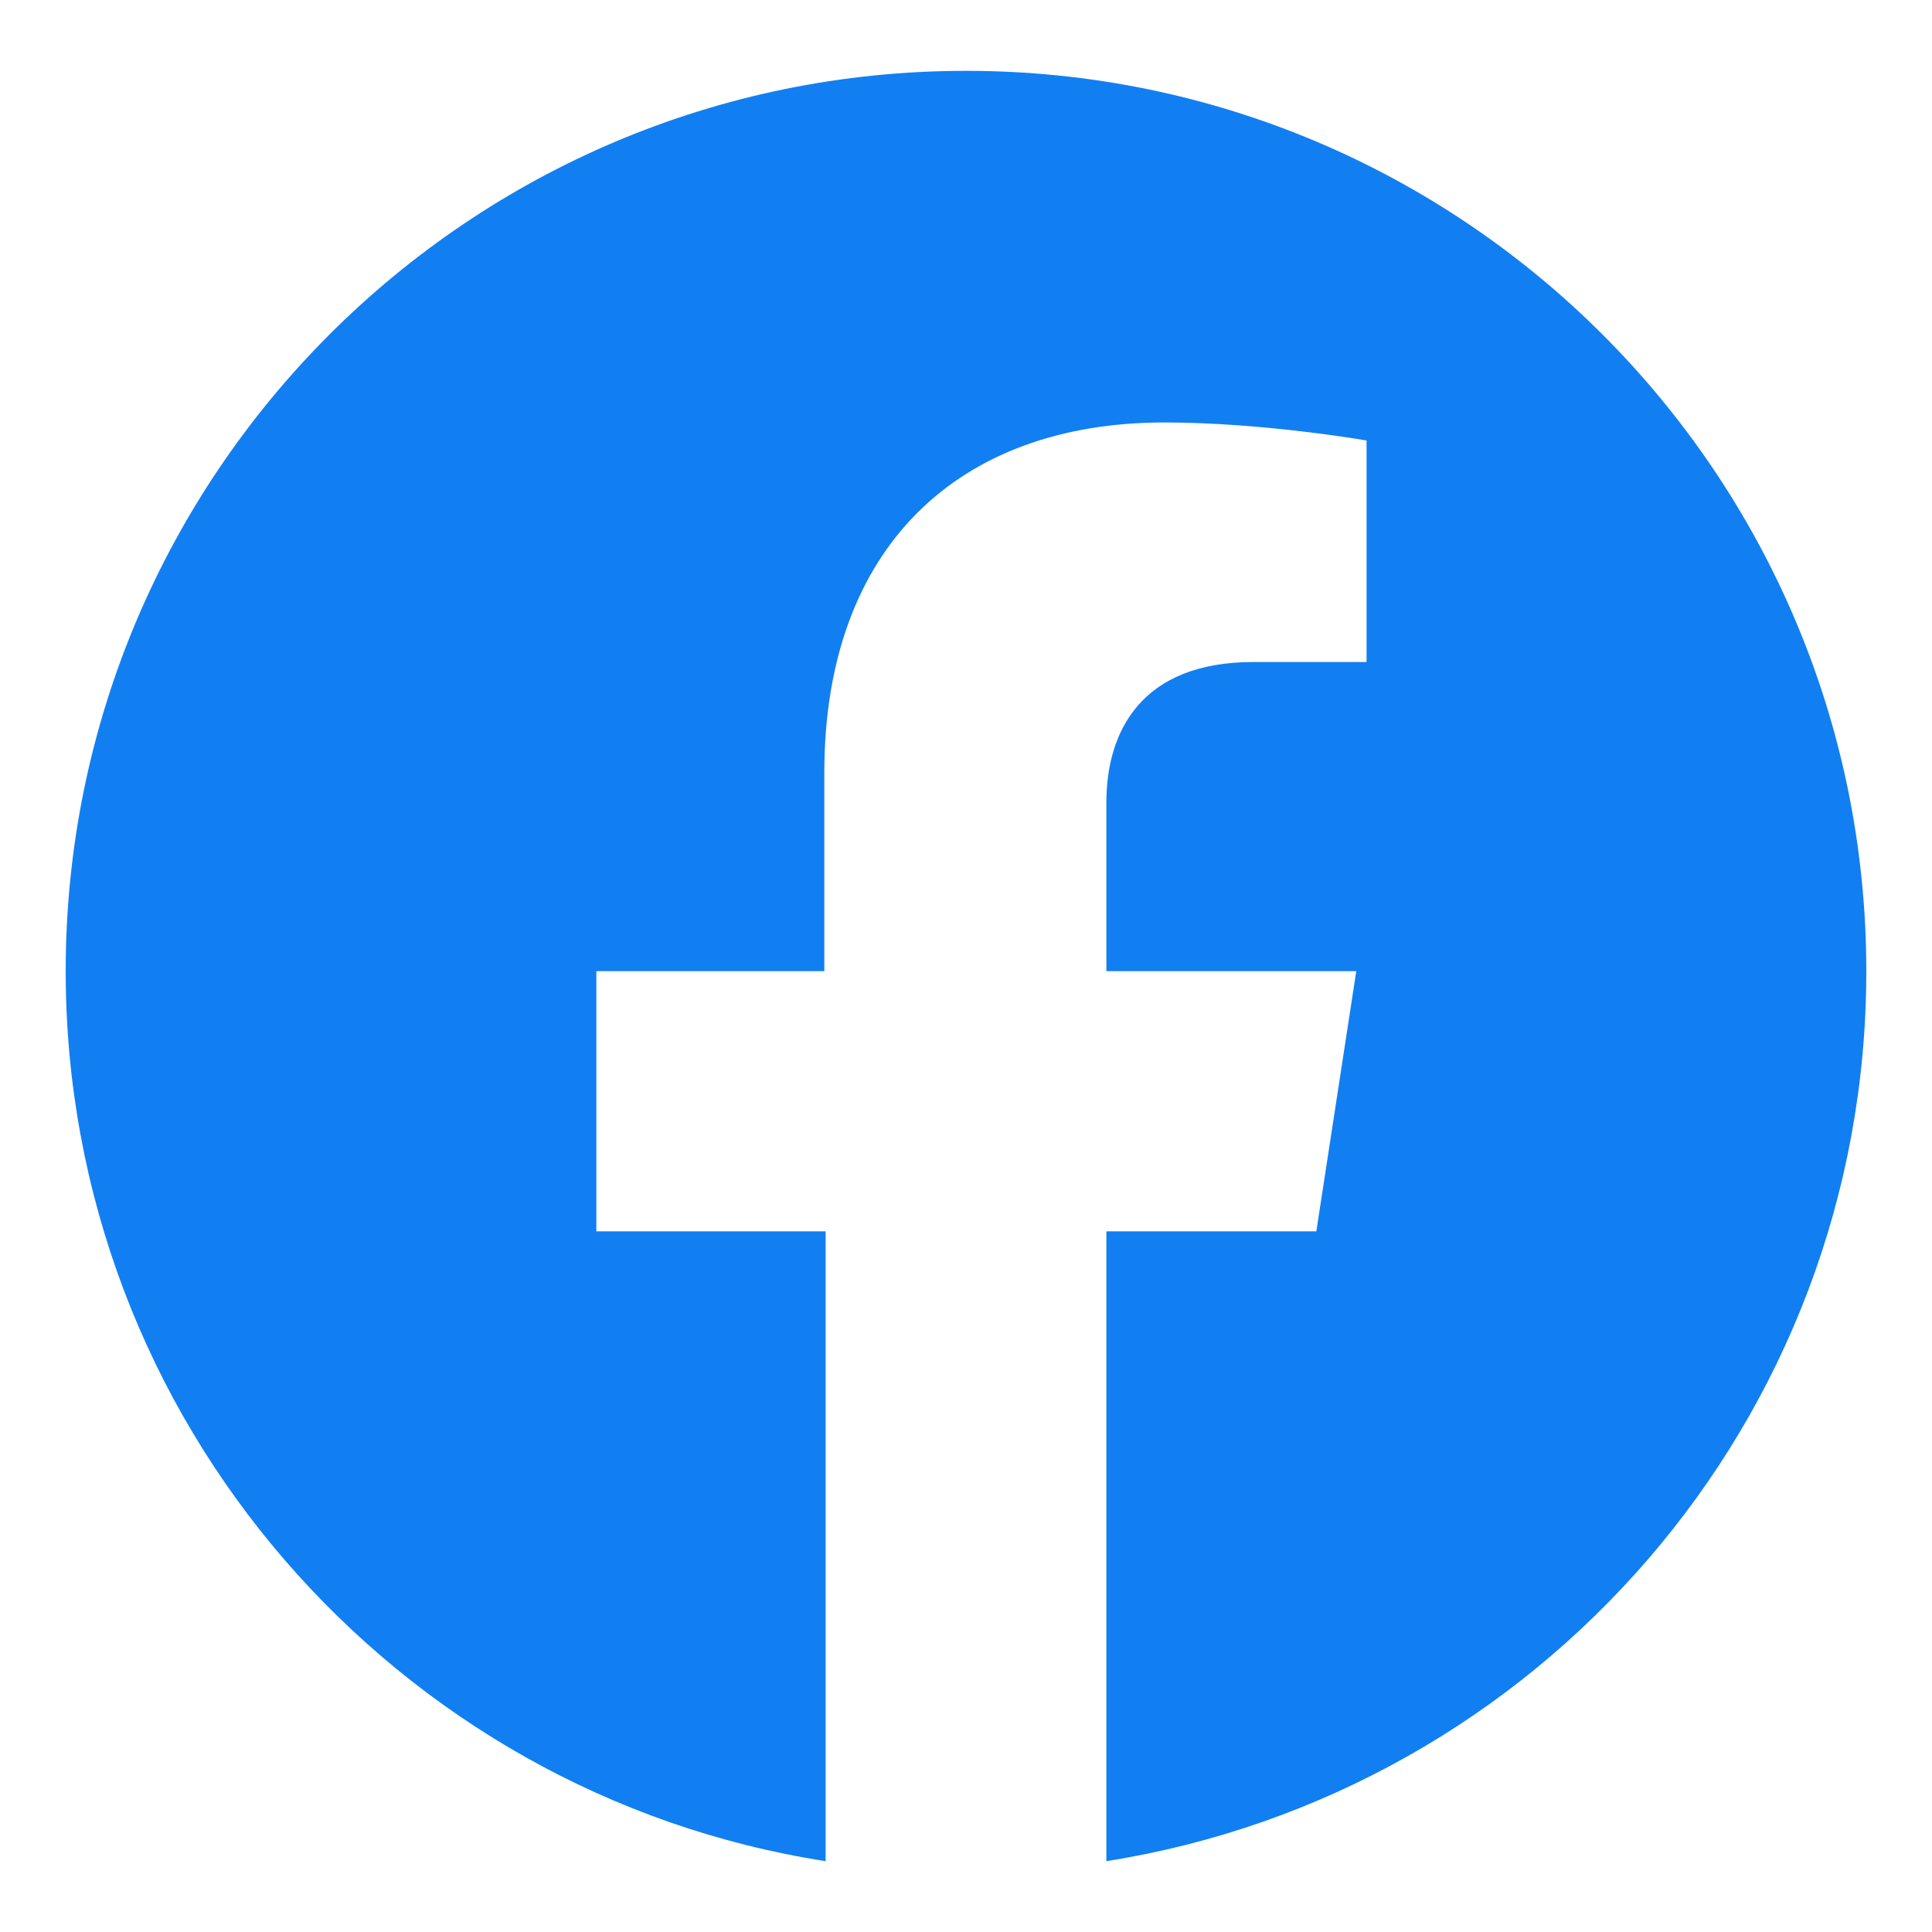 <?xml version="1.0" encoding="utf-8"?>
<!-- Generator: Adobe Illustrator 28.3.0, SVG Export Plug-In . SVG Version: 6.00 Build 0)  -->
<svg version="1.1" xmlns="http://www.w3.org/2000/svg" xmlns:xlink="http://www.w3.org/1999/xlink" x="0px" y="0px"
	 viewBox="0 0 150 150" style="enable-background:new 0 0 150 150;" xml:space="preserve">
<style type="text/css">
	.st0{display:none;}
	.st1{display:inline;}
	.st2{fill:#1F81F6;}
	.st3{fill:#00A547;}
	.st4{fill:#FFB300;}
	.st5{fill:#FF2A25;}
	.st6{fill:#117FF2;}
</style>
<g id="guides">
</g>
<g id="google" class="st0">
	<g class="st1">
		<g id="google_00000103984717826136556250000017131426170431843988_">
			<path class="st2" d="M143.7,76.6c0-5.8-0.4-9.9-1.5-14.5H76.5v26h38.7c-0.7,6.6-5,16.3-14.5,22.9l-0.1,0.8l20.9,16.2l1.5,0.1
				C136.1,116,143.7,98.1,143.7,76.6"/>
			<path class="st3" d="M76.5,145.2c18.9,0,34.8-6.2,46.4-17.1l-22.1-17.1c-6,4.1-13.8,7-24.3,7c-18.5,0-34.3-12.3-39.8-29.2h-0.7
				l-21.7,16.9l-0.3,0.7C25.2,129.4,49,145.2,76.5,145.2"/>
			<path class="st4" d="M36.5,88.9c-1.5-4.4-2.3-9-2.3-13.8c0-4.8,0.8-9.5,2.2-13.8v-1L14.6,43.2l-0.7,0.3c-5,9.5-7.6,20.1-7.6,31.5
				s2.8,22,7.5,31.5L36.5,88.9"/>
			<path class="st5" d="M76.5,32.1c13.3,0,22,5.7,27.1,10.5l19.7-19.4c-12.1-11.3-28-18.4-46.8-18.4C49,4.9,25.2,20.6,13.8,43.5
				l22.8,17.7C42.1,44.4,57.9,32.1,76.5,32.1"/>
		</g>
	</g>
</g>
<g id="facebook">
	<g>
		<path class="st6" d="M85.9,144.5V95.6h16.3l3.1-20.2H85.9V62.3c0-5.5,2.7-10.9,11.4-10.9h8.8V34.2c0,0-8-1.4-15.7-1.4
			c-16,0-26.4,9.7-26.4,27.2v15.4H46.3v20.2h17.8v48.9c-33.4-5.2-59-34.2-59-69.1C5.1,36.8,36.4,5.5,75,5.5s69.9,31.3,69.9,69.9
			C144.9,110.3,119.4,139.2,85.9,144.5z"/>
	</g>
</g>
</svg>
